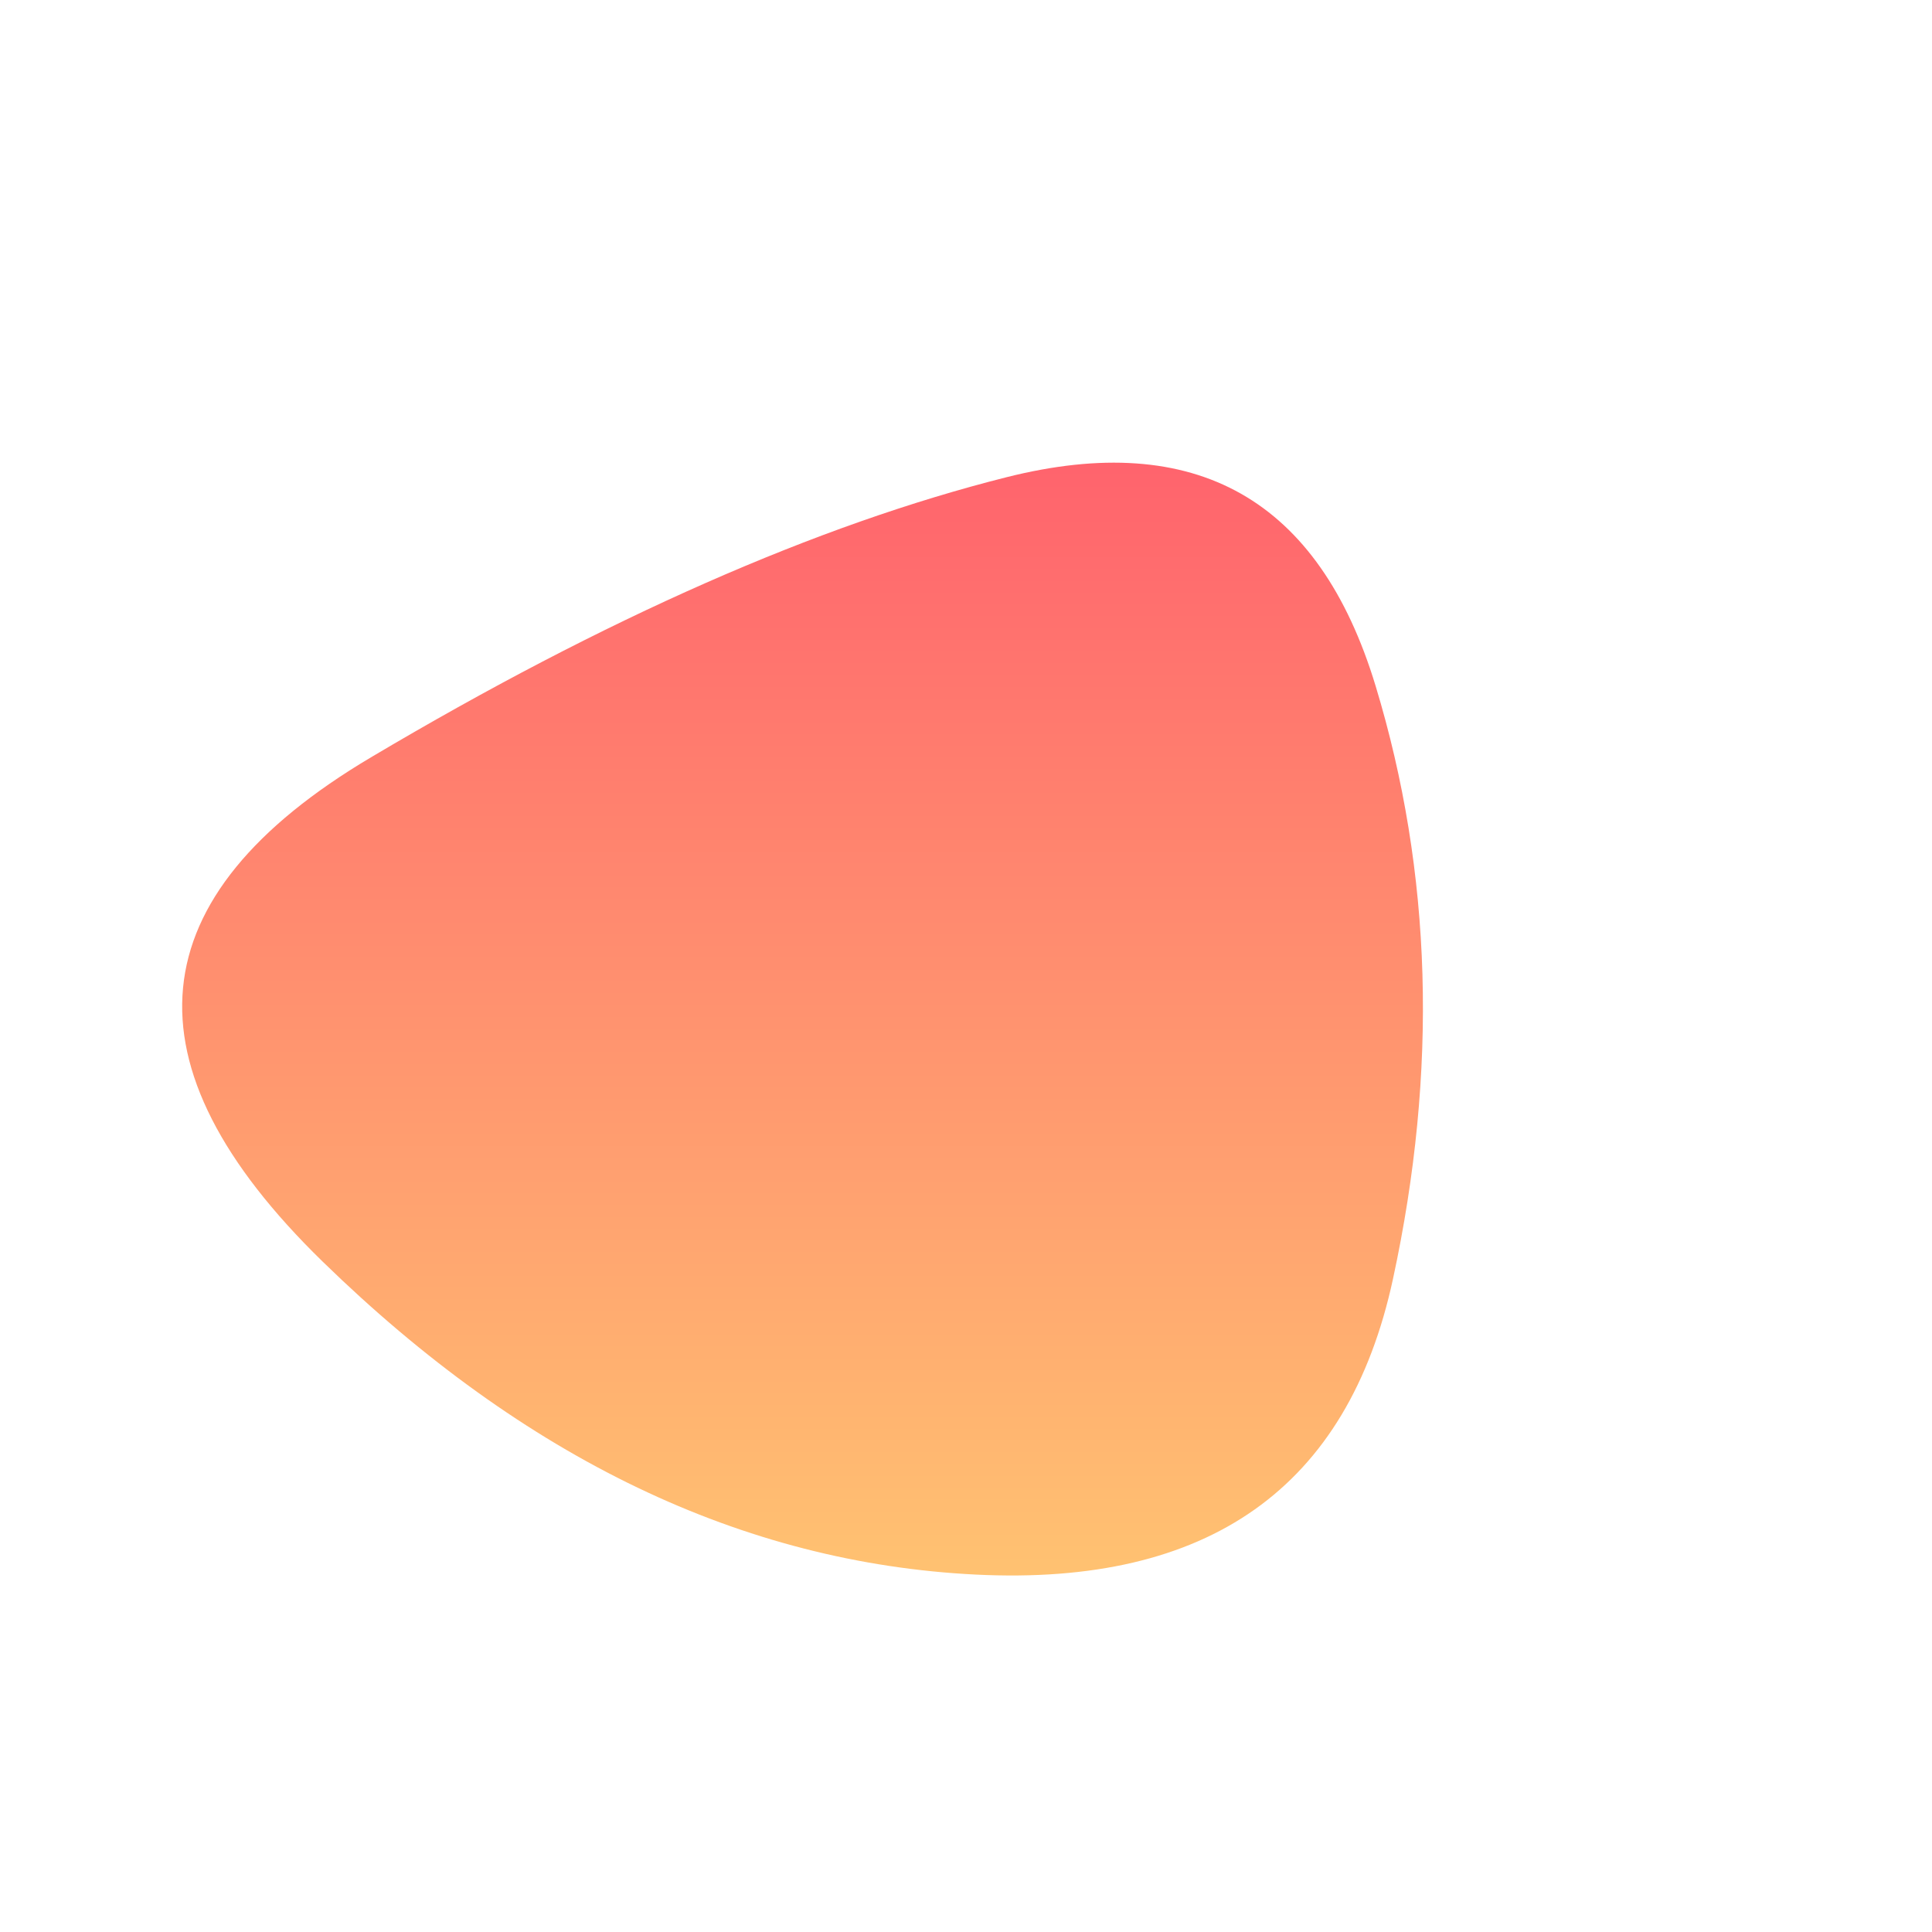 <svg xmlns="http://www.w3.org/2000/svg" xmlns:xlink="http://www.w3.org/1999/xlink" viewBox="0 0 500 500" width="100%" id="blobSvg"><defs><linearGradient id="gradient" x1="0%" y1="0%" x2="0%" y2="100%"><stop offset="0%" style="stop-color: rgb(255, 95, 109);"></stop><stop offset="100%" style="stop-color: rgb(255, 195, 113);"></stop></linearGradient></defs><path id="blob" d="M360.5,331Q343,412,252.5,407.5Q162,403,83.5,326.5Q5,250,96,196Q187,142,260.5,123.5Q334,105,356,177.5Q378,250,360.5,331Z" fill="url(#gradient)"></path></svg>